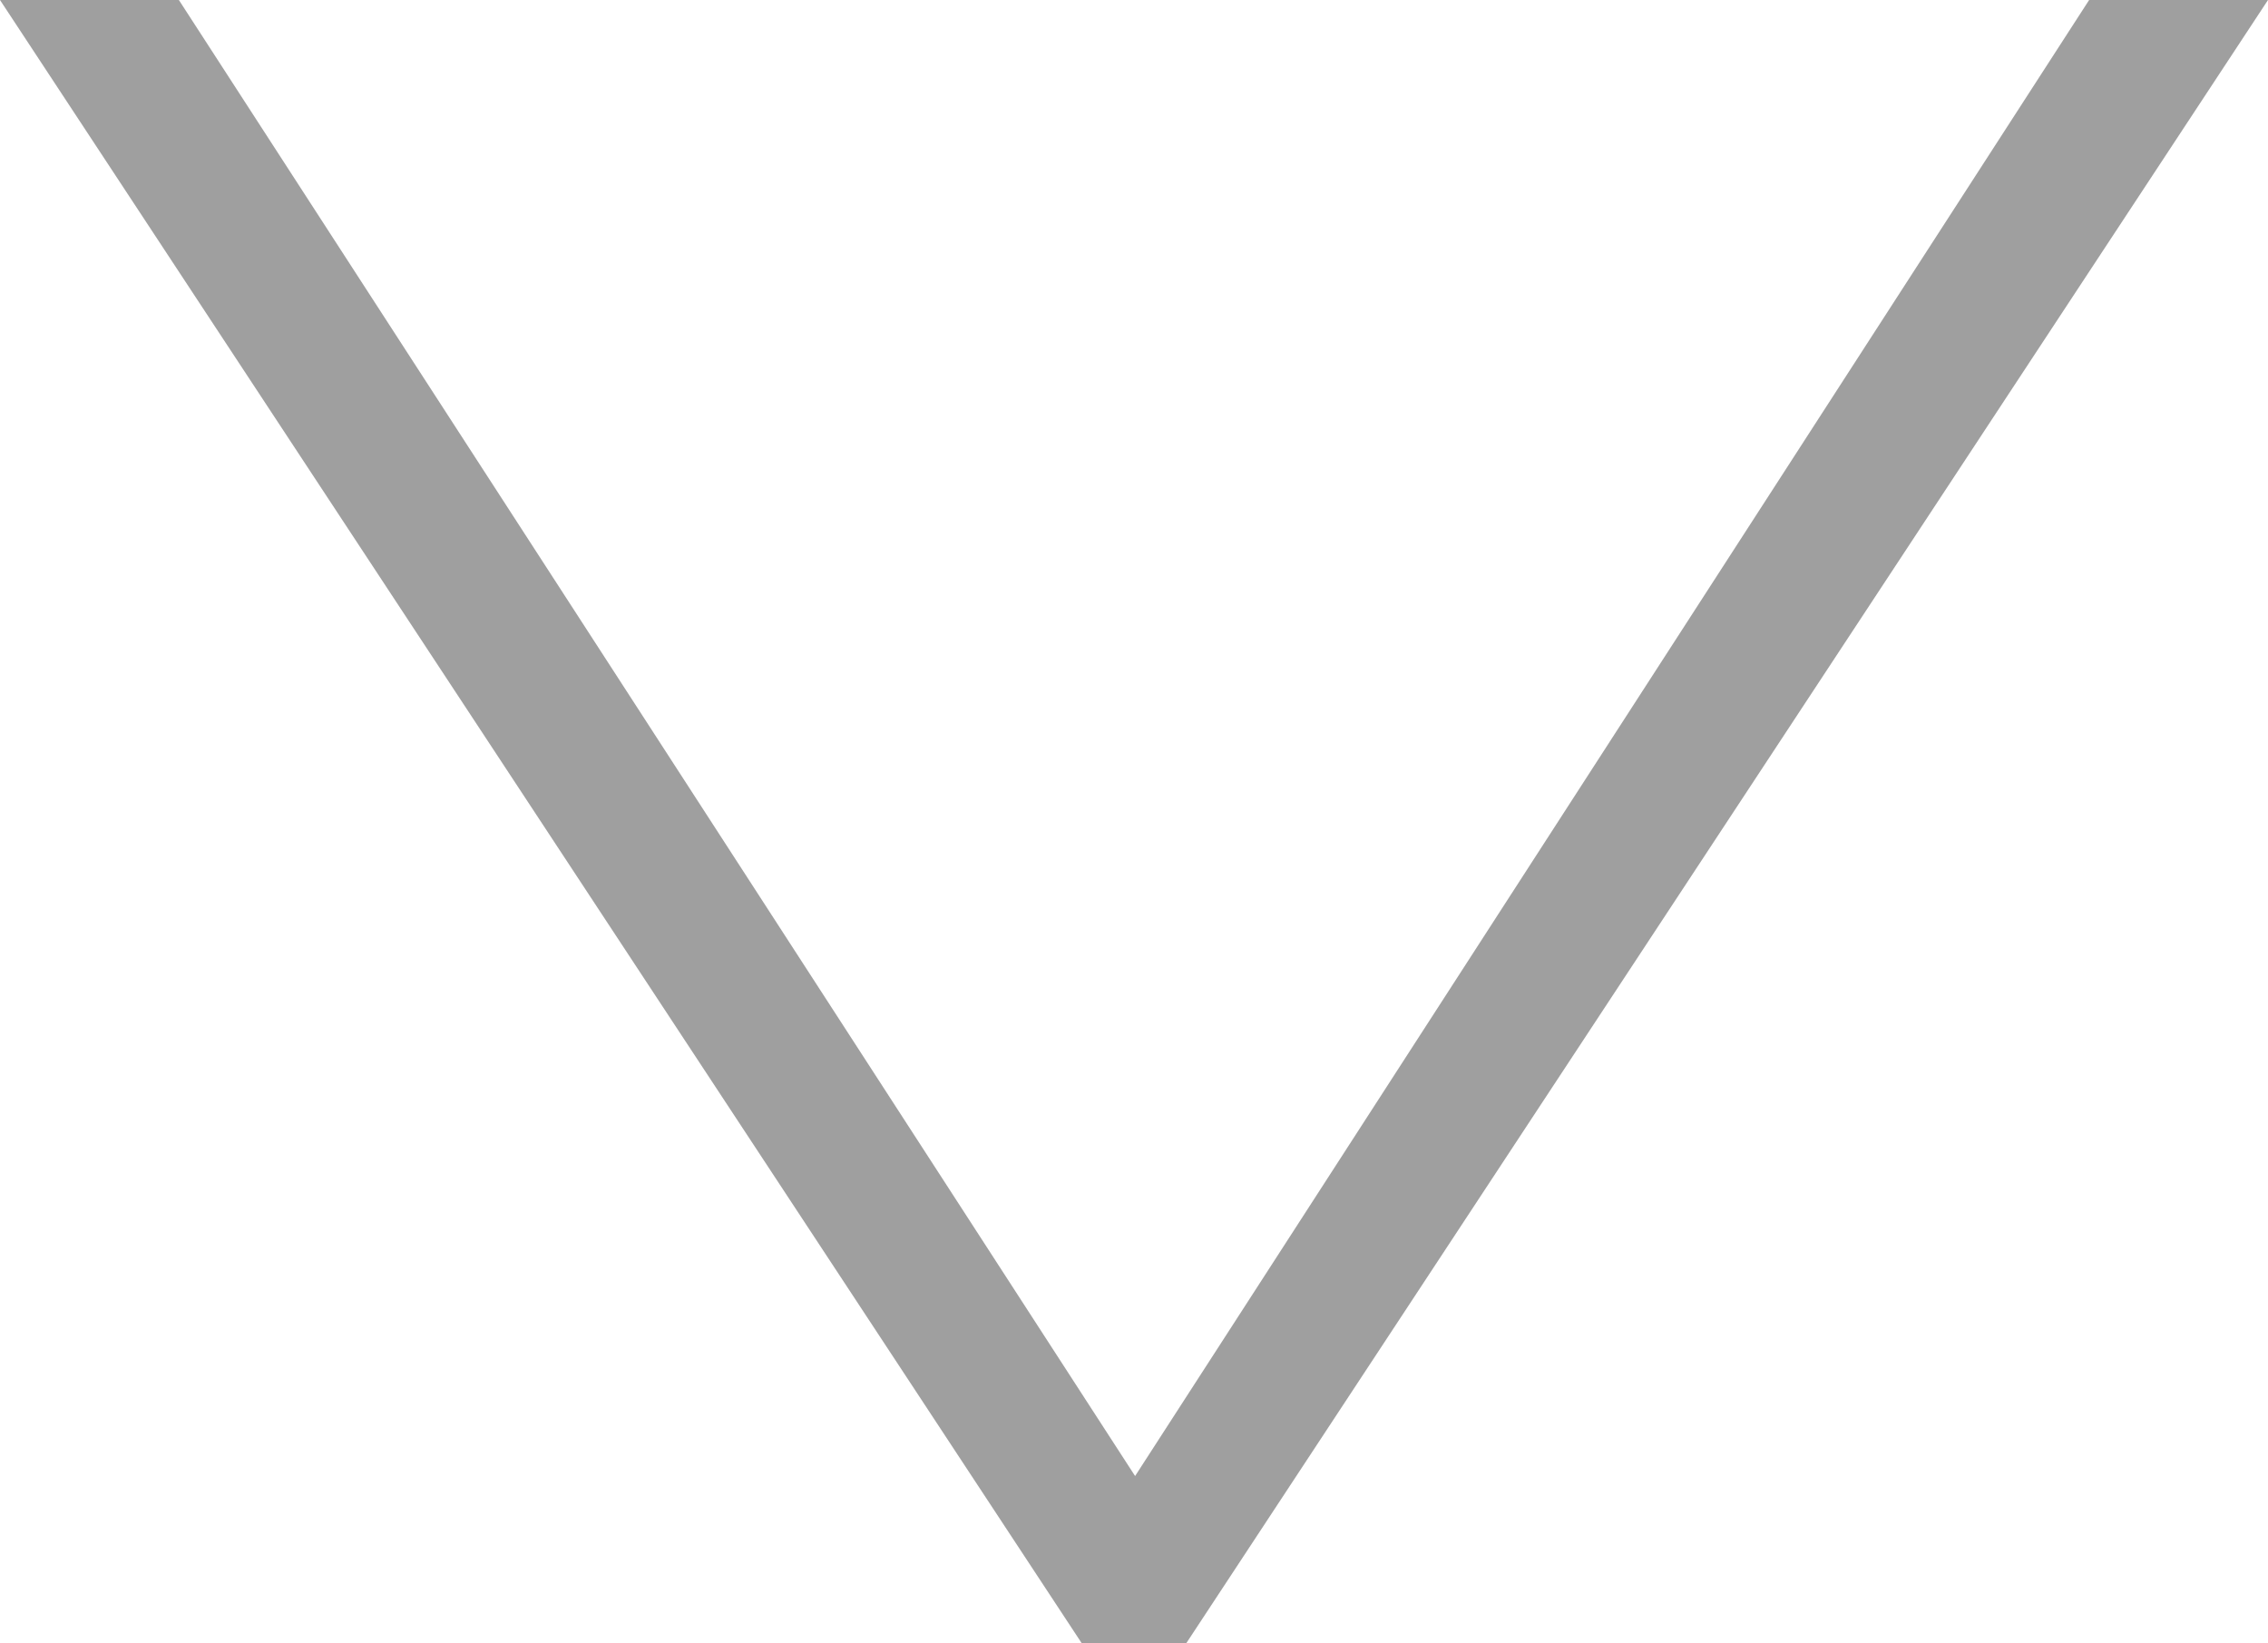 <!-- Generator: Adobe Illustrator 22.1.0, SVG Export Plug-In  -->
<svg version="1.1"
	 xmlns="http://www.w3.org/2000/svg" xmlns:xlink="http://www.w3.org/1999/xlink" xmlns:a="http://ns.adobe.com/AdobeSVGViewerExtensions/3.0/"
	 x="0px" y="0px" width="27.831px" height="20.165px" viewBox="0 0 27.831 20.165"
	 style="enable-background:new 0 0 27.831 20.165;" xml:space="preserve">
<style type="text/css">
	.st0{fill:#9F9F9F;}
</style>
<defs>
</defs>
<g>
	<path class="st0" d="M25.636,0h2.195L14.556,20.165h-1.281L0,0h2.195l11.734,18.112L25.636,0z"/>
</g>
</svg>